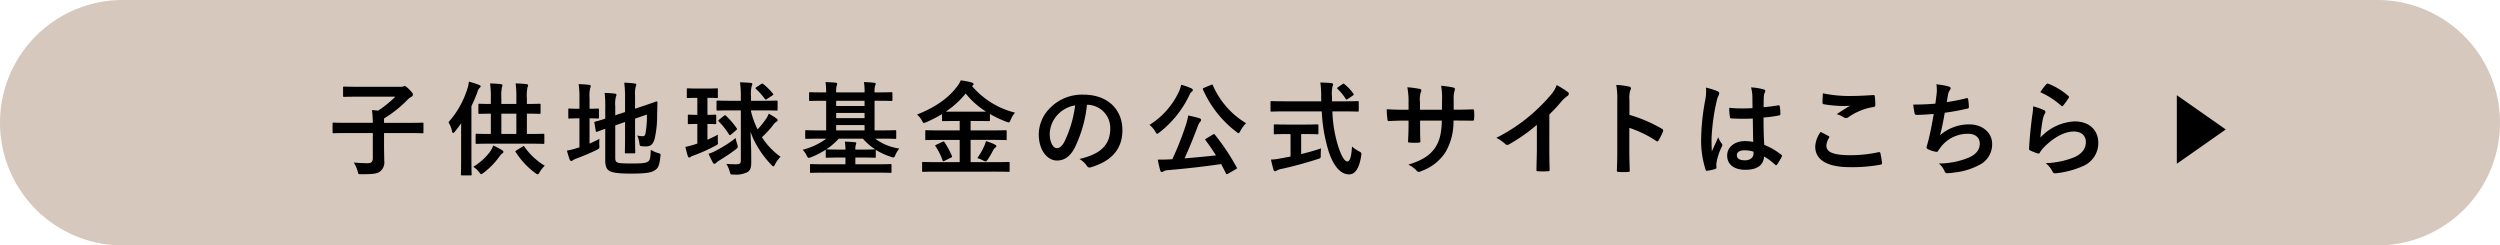 <svg xmlns="http://www.w3.org/2000/svg" width="528.225" height="51.854" viewBox="0 0 528.225 51.854">
  <g id="Group_285" data-name="Group 285" transform="translate(-1134.8 -3989.329)">
    <path id="Path_2177" data-name="Path 2177" d="M1637.1,4041.183H1160.727a25.927,25.927,0,0,1,0-51.854H1637.1a25.927,25.927,0,0,1,0,51.854Z" fill="#d6c8bc"/>
    <g id="Group_284" data-name="Group 284">
      <g id="Group_283" data-name="Group 283">
        <g id="Group_282" data-name="Group 282">
          <path id="Path_2178" data-name="Path 2178" d="M1208.024,4017.439c-1.92,0-2.589.044-2.719.044-.215,0-.237-.021-.237-.237v-1.77c0-.216.022-.237.237-.237.13,0,.8.043,2.719.043h5.545a22.249,22.249,0,0,0-.172-2.7c.409.044.862.065,1.294.13a23.309,23.309,0,0,0,3.646-2.957h-7.832c-2.114,0-2.847.043-2.977.043-.216,0-.238-.021-.238-.237v-1.7c0-.216.022-.237.238-.237.13,0,.863.043,2.977.043h9.149a1.162,1.162,0,0,0,.366-.086.656.656,0,0,1,.281-.066c.129,0,.3.066.949.691.669.669.8.885.8,1.122,0,.194-.129.346-.366.474a3.693,3.693,0,0,0-.928.756,24.927,24.927,0,0,1-4.811,3.8v.928h5.372c1.92,0,2.589-.043,2.718-.043.216,0,.238.021.238.237v1.77c0,.216-.022.237-.238.237-.129,0-.8-.044-2.718-.044h-5.372v2.46c0,1.575.043,2.654.043,3.409a2.424,2.424,0,0,1-.907,2.266c-.626.475-1.575.56-3.905.56-.669,0-.669.022-.82-.668a7.766,7.766,0,0,0-.8-1.812,25.638,25.638,0,0,0,3,.15c.69,0,1.014-.3,1.014-1.056v-5.309Z"/>
          <path id="Path_2179" data-name="Path 2179" d="M1232.23,4017.915c0-.756,0-1.662.021-2.546-.431.6-.863,1.186-1.338,1.768-.151.2-.28.281-.367.281-.107,0-.172-.108-.237-.367a6.213,6.213,0,0,0-.755-1.9,19.079,19.079,0,0,0,3.992-7.056,6.1,6.1,0,0,0,.323-1.51,16.266,16.266,0,0,1,2.115.669c.237.108.367.151.367.3,0,.172-.087.259-.259.388a2.093,2.093,0,0,0-.432.863,29.22,29.22,0,0,1-1.252,2.935v11.133c0,2.114.043,3.172.043,3.279,0,.216-.021.237-.237.237h-1.79c-.216,0-.237-.021-.237-.237,0-.129.043-1.165.043-3.279Zm6.062,3.538a6.06,6.06,0,0,0,.734-1.381,15.667,15.667,0,0,1,1.9,1.014c.193.13.237.237.237.345,0,.173-.129.259-.3.367-.129.065-.259.237-.539.6a15.816,15.816,0,0,1-3.367,3.452c-.237.173-.366.28-.474.28s-.216-.128-.432-.41a4.785,4.785,0,0,0-1.251-1.142A12.631,12.631,0,0,0,1238.292,4021.453Zm.238-1.77c-2.115,0-2.848.043-2.978.043-.237,0-.259-.021-.259-.215v-1.683c0-.216.022-.237.259-.237.13,0,.863.042,2.956.042v-4.292c-1.661.021-2.287.042-2.394.042-.216,0-.238-.021-.238-.215v-1.661c0-.238.022-.259.238-.259.107,0,.733.043,2.394.043v-1.058a23.791,23.791,0,0,0-.151-3.279c.8.021,1.532.064,2.287.151.194.022.324.129.324.259a1.225,1.225,0,0,1-.13.432,10.882,10.882,0,0,0-.107,2.394v1.1h3.171v-1.058a23.77,23.77,0,0,0-.151-3.279c.82.021,1.532.064,2.287.151.216.022.345.129.345.237a1.09,1.09,0,0,1-.129.431,9.082,9.082,0,0,0-.13,2.4v1.122c1.813,0,2.5-.043,2.633-.043.237,0,.259.021.259.259v1.661c0,.194-.022.215-.259.215-.13,0-.82-.042-2.633-.042v4.292h.475c2.114,0,2.849-.042,2.977-.042.216,0,.238.021.238.237v1.683c0,.194-.022.215-.238.215-.128,0-.863-.043-2.977-.043Zm5.372-2.05v-4.292h-3.171v4.292Zm1.3,2.676c.258-.151.3-.151.431.065a13.819,13.819,0,0,0,4.273,3.969,5.847,5.847,0,0,0-1.079,1.36c-.173.324-.281.453-.432.453-.107,0-.259-.107-.518-.28a16.347,16.347,0,0,1-4.1-4.4c-.13-.216-.086-.237.194-.41Z"/>
          <path id="Path_2180" data-name="Path 2180" d="M1259.361,4019.662a22.649,22.649,0,0,0,2.092-.992,8.791,8.791,0,0,0-.021,1.338c.043.69.043.69-.562.992-1.337.669-2.869,1.295-4.294,1.834a3.068,3.068,0,0,0-.711.344.562.562,0,0,1-.367.152c-.13,0-.237-.065-.324-.259a18.861,18.861,0,0,1-.582-1.92,15.534,15.534,0,0,0,2.136-.54l.5-.15v-6.128h-.172c-1.4,0-1.834.043-1.964.043-.216,0-.216-.022-.216-.238V4012.5c0-.216,0-.238.216-.238.13,0,.561.043,1.964.043h.172v-2.028a18.367,18.367,0,0,0-.172-3.171c.841.022,1.51.065,2.222.151.216.021.345.129.345.258a1.232,1.232,0,0,1-.129.432,7.243,7.243,0,0,0-.129,2.05v2.308c1.229,0,1.639-.043,1.768-.043.195,0,.216.022.216.238v1.639c0,.216-.021.238-.216.238-.129,0-.539-.043-1.768-.043Zm5.436,3c0,.561.109.82.41.971.3.172.971.237,3.107.237,2.331,0,3.043-.108,3.474-.453.345-.3.453-.734.518-2.438a6.125,6.125,0,0,0,1.554.691c.539.151.539.151.474.712-.194,1.877-.453,2.46-1.165,2.913-.734.5-1.769.712-5.114.712-2.934,0-4.013-.259-4.552-.605-.518-.323-.82-.971-.82-2.136v-6.731c-1.1.388-1.554.582-1.727.625-.215.065-.237.043-.28-.172l-.28-1.684c-.043-.215-.022-.215.173-.28.172-.043.733-.173,2.114-.626v-2.373a21.856,21.856,0,0,0-.13-3.063q1.1.031,2.071.129c.3.043.432.129.432.237a.972.972,0,0,1-.129.453,6.512,6.512,0,0,0-.13,2.05v1.855l2.071-.69v-3.128a22.486,22.486,0,0,0-.172-3.065,17.39,17.39,0,0,1,2.2.173c.216.022.344.109.344.238a1.229,1.229,0,0,1-.128.431,6.7,6.7,0,0,0-.13,1.942v2.718l1.662-.56c2.027-.669,2.675-.949,2.826-.971s.237.043.237.215l-.064,2.762a21.1,21.1,0,0,1-.519,4.877c-.323,1.251-.927,1.639-1.855,1.639a5.071,5.071,0,0,1-.8-.043c-.475-.044-.475-.044-.583-.712a5.339,5.339,0,0,0-.453-1.553,5.092,5.092,0,0,0,1.143.15c.368,0,.519-.107.648-.8a20.6,20.6,0,0,0,.259-3.775l-2.5.862v3.755c0,2.157.044,3.215.044,3.344,0,.216-.023.237-.238.237h-1.726c-.216,0-.238-.021-.238-.237,0-.152.043-1.187.043-3.344v-3.043l-2.071.712Z"/>
          <path id="Path_2181" data-name="Path 2181" d="M1284.273,4018.864c.712-.324,1.445-.669,2.2-1.079,0,.41-.022.885,0,1.359.064.669.064.669-.54.992a36.322,36.322,0,0,1-4.466,2.007,3.214,3.214,0,0,0-.69.3.53.53,0,0,1-.345.173c-.108,0-.216-.086-.3-.28-.173-.562-.345-1.187-.517-1.964a18.793,18.793,0,0,0,2.006-.539,5.072,5.072,0,0,0,.518-.173v-4.143c-1.252,0-1.64.043-1.77.043-.215,0-.237-.021-.237-.216v-1.552c0-.216.022-.238.237-.238.13,0,.518.043,1.77.043V4010c-1.424,0-1.855.043-1.985.043-.216,0-.238-.022-.238-.238v-1.575c0-.215.022-.237.238-.237.13,0,.561.044,1.985.044h2.136c1.424,0,1.855-.044,1.985-.044.216,0,.216.022.216.237v1.575c0,.216,0,.238-.216.238-.13,0-.561-.043-1.985-.043v3.6c1.1,0,1.489-.043,1.618-.043.216,0,.237.022.237.238v1.552c0,.2-.021.216-.237.216-.129,0-.518-.043-1.618-.043Zm6.3.949a2.761,2.761,0,0,1,.107.518c0,.216-.107.3-.453.583a37.679,37.679,0,0,1-3.538,2.373,4.207,4.207,0,0,0-.583.453.444.444,0,0,1-.324.194.374.374,0,0,1-.345-.216c-.28-.5-.6-1.165-.928-1.9a8.89,8.89,0,0,0,1.856-.82,23.752,23.752,0,0,0,3.862-2.5A9.673,9.673,0,0,0,1290.574,4019.813Zm-1.209-7.163c-2.093,0-2.8.043-2.913.043-.237,0-.258-.021-.258-.237v-1.618c0-.238.021-.259.258-.259.108,0,.82.043,2.913.043h1.963v-.864a20.177,20.177,0,0,0-.172-3.041c.8.021,1.51.064,2.265.128.216.023.345.13.345.239a1.032,1.032,0,0,1-.15.452,7.358,7.358,0,0,0-.13,2.18v.906h2.417c2.092,0,2.826-.043,2.956-.043.215,0,.237.021.237.259v1.618c0,.216-.022.237-.237.237-.13,0-.864-.043-2.956-.043h-2.417v.216a18.217,18.217,0,0,0,1.38,3.8,17.163,17.163,0,0,0,1.921-2.416,3.578,3.578,0,0,0,.431-.906,12.271,12.271,0,0,1,1.662,1.035c.172.13.237.237.237.345,0,.151-.129.238-.3.345a2,2,0,0,0-.539.518,18.9,18.9,0,0,1-2.223,2.481,1.183,1.183,0,0,1-.28.237l.064.087a14.85,14.85,0,0,0,3.884,4.056,6.772,6.772,0,0,0-1.165,1.6c-.15.3-.237.431-.345.431-.087,0-.216-.086-.41-.3a20.615,20.615,0,0,1-3.258-4.4,14.6,14.6,0,0,1-1.165-2.654l.129,3.732c.022.778.022,2.287.022,2.892,0,1.079-.259,1.575-.734,1.92a5.541,5.541,0,0,1-2.956.54c-.69.021-.69.021-.862-.626a5.406,5.406,0,0,0-.712-1.618c.712.043,1.445.086,2.265.064.6-.021.8-.216.8-.842V4012.65Zm-1.6,1.144a.378.378,0,0,1,.216-.109.29.29,0,0,1,.216.109,16.59,16.59,0,0,1,2.244,2.61c.13.194.107.259-.086.432l-1.079.906a.563.563,0,0,1-.259.15c-.065,0-.109-.064-.173-.15a15.314,15.314,0,0,0-2.157-2.719c-.066-.086-.109-.13-.109-.194s.065-.129.195-.237Zm7.876-6.71c.193-.13.28-.13.431,0a13.63,13.63,0,0,1,2.028,2.006c.151.194.13.258-.086.388l-1.165.777c-.216.129-.324.151-.453-.043a13.2,13.2,0,0,0-1.856-2.072c-.173-.151-.13-.258.086-.388Z"/>
          <path id="Path_2182" data-name="Path 2182" d="M1307.849,4018.627c-1.921,0-2.567.043-2.7.043-.195,0-.216-.022-.216-.259v-1.338c0-.216.021-.237.216-.237.13,0,.776.043,2.7.043h1.51v-6.257h-.518c-2.007,0-2.719.043-2.848.043-.215,0-.237-.022-.237-.238v-1.38c0-.216.022-.238.237-.238.129,0,.841.043,2.848.043h.518a14.149,14.149,0,0,0-.129-2.178c.776.021,1.445.064,2.178.128.173.022.281.109.281.216a1.44,1.44,0,0,1-.108.41,5.151,5.151,0,0,0-.107,1.424h6a11.946,11.946,0,0,0-.13-2.178c.755.021,1.445.064,2.18.15.193.021.3.087.3.194a1.094,1.094,0,0,1-.13.432,4.771,4.771,0,0,0-.108,1.4h.669c2.028,0,2.719-.043,2.869-.043.216,0,.238.022.238.238v1.38c0,.216-.022.238-.238.238-.15,0-.841-.043-2.869-.043h-.669v6.257h1.64c1.92,0,2.567-.043,2.7-.043.216,0,.237.021.237.237v1.338c0,.237-.021.259-.237.259-.13,0-.777-.043-2.7-.043h-1.511a11.167,11.167,0,0,0,5.093,2.092,5.752,5.752,0,0,0-.82,1.36c-.173.388-.238.517-.432.517a1.663,1.663,0,0,1-.5-.129,14.346,14.346,0,0,1-3.236-1.489.329.329,0,0,1,.021.152v1.294c0,.215-.021.237-.237.237-.13,0-.8-.043-2.719-.043h-1.359v1.424h4.488c2.071,0,2.762-.043,2.912-.043.216,0,.237.021.237.237v1.381c0,.216-.021.237-.237.237-.15,0-.841-.043-2.912-.043h-10.94c-2.049,0-2.761.043-2.89.043-.216,0-.238-.021-.238-.237v-1.381c0-.216.022-.237.238-.237.129,0,.841.043,2.89.043h4.359v-1.424h-1.208c-1.943,0-2.589.043-2.719.043-.237,0-.237-.022-.237-.237v-1.467a16.383,16.383,0,0,1-3.064,1.575,1.4,1.4,0,0,1-.518.15c-.172,0-.259-.129-.431-.453a4.551,4.551,0,0,0-.863-1.251,14.478,14.478,0,0,0,5.006-2.351Zm1.661,2.265c.13,0,.776.043,2.719.043h1.208a12.012,12.012,0,0,0-.129-1.683c.8.021,1.445.065,2.157.13.173.021.259.085.259.194a1.035,1.035,0,0,1-.086.323,2.939,2.939,0,0,0-.108,1.036h1.359c1.92,0,2.589-.043,2.719-.043h.129a12.15,12.15,0,0,1-2.611-2.265h-5.113a13.491,13.491,0,0,1-2.633,2.265Zm7.962-9.17v-1.1h-6v1.1Zm0,2.568v-1.1h-6v1.1Zm0,2.589v-1.122h-6v1.122Z"/>
          <path id="Path_2183" data-name="Path 2183" d="M1332.654,4025.595c-1.964,0-2.633.043-2.762.043-.237,0-.259-.021-.259-.215v-1.64c0-.216.022-.237.259-.237.129,0,.8.043,2.762.043h4.919v-4.7h-4.122c-2.049,0-2.761.043-2.89.043-.237,0-.259-.021-.259-.237v-1.618c0-.216.022-.237.259-.237.129,0,.841.043,2.89.043h4.122v-1.986h-.841c-1.878,0-2.525.023-2.655.023-.215,0-.237-.023-.237-.216v-1.274a26.381,26.381,0,0,1-3.3,1.705,1.408,1.408,0,0,1-.518.172c-.151,0-.238-.128-.432-.5a4.276,4.276,0,0,0-1.035-1.272c3.927-1.554,6.646-3.518,8.371-5.8a5.2,5.2,0,0,0,.863-1.424,12.893,12.893,0,0,1,2.33.453c.216.065.389.2.389.346,0,.108-.043.172-.216.3a.451.451,0,0,1-.13.086,17.476,17.476,0,0,0,9.106,5.632,5.309,5.309,0,0,0-.928,1.531c-.173.389-.237.54-.41.54a2.027,2.027,0,0,1-.518-.151,24.27,24.27,0,0,1-3.452-1.64v1.295c0,.193-.021.216-.237.216-.151,0-.8-.023-2.676-.023h-1.165v1.986h4.488c2.05,0,2.762-.043,2.891-.043.216,0,.237.021.237.237v1.618c0,.3,0,.237-.237.237-.129,0-.841-.043-2.891-.043h-4.488v4.7h5.222c1.984,0,2.653-.043,2.783-.043.216,0,.237.021.237.237v1.64c0,.194-.021.215-.237.215-.13,0-.8-.043-2.783-.043Zm1.229-6.278c.28-.13.346-.13.5.086a17,17,0,0,1,1.532,2.848c.086.216.065.259-.194.388l-1.338.669c-.323.13-.345.13-.431-.086a12.2,12.2,0,0,0-1.467-2.956c-.152-.194-.108-.237.173-.367Zm7.163-6.387c1.036,0,1.684,0,2.093-.021a16.978,16.978,0,0,1-4.293-3.819,18.973,18.973,0,0,1-4.208,3.819c.41.021,1.058.021,2.094.021Zm1.661,7.358a5.5,5.5,0,0,0,.41-1.144,9.406,9.406,0,0,1,1.813.691c.259.129.389.237.389.366,0,.173-.109.238-.259.346a2.1,2.1,0,0,0-.5.69,19.075,19.075,0,0,1-1.144,1.92c-.151.194-.237.281-.345.281a1.489,1.489,0,0,1-.5-.173,6.726,6.726,0,0,0-1.273-.54A13.429,13.429,0,0,0,1342.707,4020.288Z"/>
          <path id="Path_2184" data-name="Path 2184" d="M1364.469,4011.464a26.994,26.994,0,0,1-2.7,9.3c-.928,1.619-2.05,2.482-3.668,2.482-1.9,0-3.819-2.028-3.819-5.545a7.947,7.947,0,0,1,2.438-5.61,9.44,9.44,0,0,1,7.013-2.762c5.177,0,8.219,3.193,8.219,7.487,0,4.013-2.264,6.537-6.644,7.854-.453.129-.648.043-.929-.389a4.565,4.565,0,0,0-1.51-1.359c3.647-.863,6.516-2.373,6.516-6.452a4.9,4.9,0,0,0-4.833-5Zm-6.192,2.092a6.212,6.212,0,0,0-1.683,3.992c0,1.985.8,3.085,1.467,3.085.56,0,1.036-.281,1.618-1.316a24.658,24.658,0,0,0,2.287-7.725A6.494,6.494,0,0,0,1358.277,4013.556Z"/>
          <path id="Path_2185" data-name="Path 2185" d="M1383.918,4008.636a6.281,6.281,0,0,0,.453-1.4,13.636,13.636,0,0,1,2.136.755c.237.108.323.216.323.367a.358.358,0,0,1-.193.323,1.662,1.662,0,0,0-.5.669,21.633,21.633,0,0,1-6.343,7.941c-.237.194-.389.3-.5.3-.13,0-.216-.152-.41-.475a4.7,4.7,0,0,0-1.208-1.4A16.433,16.433,0,0,0,1383.918,4008.636Zm7.142,9.127a.731.731,0,0,1,.259-.108c.043,0,.086.044.172.13a46.758,46.758,0,0,1,4.6,6.9c.108.194.108.237-.194.41l-1.618.928a.6.6,0,0,1-.259.107c-.087,0-.13-.042-.194-.171-.325-.669-.669-1.317-1.015-1.964-3.624.539-7.551.97-11.349,1.295a1.756,1.756,0,0,0-.819.237.586.586,0,0,1-.367.15c-.152,0-.259-.129-.323-.344a16.627,16.627,0,0,1-.519-2.287c.82.021,1.6,0,2.46-.043.194,0,.41-.022.6-.022a63.974,63.974,0,0,0,2.784-6.991,13.524,13.524,0,0,0,.582-2.266c.841.2,1.575.346,2.308.562.238.086.41.194.41.366a.53.53,0,0,1-.172.389,3.218,3.218,0,0,0-.561,1.036c-.777,2.071-1.727,4.466-2.762,6.71,2.2-.173,4.509-.389,6.646-.626-.691-1.079-1.4-2.136-2.2-3.194-.129-.172-.108-.215.172-.388Zm-.41-10.486c.28-.129.323-.107.431.108a17.393,17.393,0,0,0,7.012,7.984,5.873,5.873,0,0,0-1.208,1.618c-.173.323-.28.475-.41.475-.108,0-.237-.109-.453-.282a22.727,22.727,0,0,1-7.033-8.91c-.087-.237-.043-.259.215-.388Z"/>
          <path id="Path_2186" data-name="Path 2186" d="M1406.225,4012.866c-1.964,0-2.633.043-2.762.043-.216,0-.216-.022-.216-.259v-1.7c0-.237,0-.259.216-.259.129,0,.8.043,2.762.043h7.745c0-.28-.021-.582-.021-.884a20.637,20.637,0,0,0-.172-3.086c.776.022,1.618.043,2.351.13.216.022.345.129.345.259a1.4,1.4,0,0,1-.129.453,7.261,7.261,0,0,0-.108,2.179v.949h2.654c1.963,0,2.632-.043,2.762-.043.215,0,.237.022.237.259v1.7c0,.237-.022.259-.237.259-.13,0-.8-.043-2.762-.043h-2.567a27.283,27.283,0,0,0,1.229,7.379c.626,1.941,1.3,3.193,1.941,3.193.583,0,.842-1.187.972-3.15a6.97,6.97,0,0,0,1.4.97c.625.346.625.346.54,1.015-.432,2.762-1.338,3.927-2.611,3.9-1.639-.021-3.15-1.552-4.229-4.746a33.894,33.894,0,0,1-1.489-8.565Zm3.495,4.789v4.229c1.424-.345,2.913-.754,4.207-1.208-.043.388-.064.928-.064,1.359,0,.713,0,.713-.648.906-2.157.713-5.393,1.6-7.724,2.094a2.882,2.882,0,0,0-.906.323.81.81,0,0,1-.388.151c-.13,0-.238-.086-.3-.281-.173-.517-.389-1.424-.562-2.178a11.969,11.969,0,0,0,2.072-.259l2.071-.389v-4.747h-.734c-1.834,0-2.438.044-2.567.044-.216,0-.237-.022-.237-.216v-1.618c0-.237.021-.259.237-.259.129,0,.733.043,2.567.043h3.82c1.811,0,2.416-.043,2.546-.043.237,0,.258.022.258.259v1.618c0,.194-.021.216-.258.216-.13,0-.735-.044-2.546-.044Zm8.7-10.528c.129-.087.194-.13.259-.13s.129.043.216.13a10.141,10.141,0,0,1,1.855,1.984c.129.173.108.259-.151.432l-1.014.69a.593.593,0,0,1-.28.13c-.065,0-.13-.065-.194-.173a9.608,9.608,0,0,0-1.684-2.05c-.172-.173-.129-.237.087-.388Z"/>
          <path id="Path_2187" data-name="Path 2187" d="M1442.706,4012.5c1.058,0,2.266-.022,3.258-.065.26-.021.281.108.3.345a11.258,11.258,0,0,1,0,1.7c-.022.28-.065.366-.367.345-.734,0-2.05-.022-3.107-.022h-.885a12.833,12.833,0,0,1-1.661,6.646,10.17,10.17,0,0,1-5.091,4.013,1.832,1.832,0,0,1-.6.194c-.13,0-.237-.065-.41-.237a4.969,4.969,0,0,0-1.791-1.294c3.064-.951,4.725-2.05,5.826-3.82.841-1.381,1.187-2.87,1.273-5.5h-4.6v.777c0,1.273,0,2.438.064,3.582.023.237-.129.28-.366.3a13.066,13.066,0,0,1-1.855,0c-.281-.021-.411-.064-.389-.3.064-1.122.108-2.179.108-3.538v-.821h-.647c-1.165,0-2.892.065-3.561.109-.172,0-.237-.13-.258-.41a19.445,19.445,0,0,1-.151-2.093c.906.064,2.309.107,3.97.107h.647v-1.575a15.054,15.054,0,0,0-.259-3.172,21.062,21.062,0,0,1,2.632.346c.238.043.324.151.324.3a1.484,1.484,0,0,1-.129.453,5.37,5.37,0,0,0-.152,2.071v1.575h4.639l.021-2.114a14.332,14.332,0,0,0-.193-2.956,20.037,20.037,0,0,1,2.524.367c.3.065.388.172.388.345a1.14,1.14,0,0,1-.086.388,5.944,5.944,0,0,0-.173,1.9v2.05Z"/>
          <path id="Path_2188" data-name="Path 2188" d="M1462.155,4020.654c0,1.489.021,2.762.064,4.488.022.281-.087.367-.324.367a18.062,18.062,0,0,1-2.157,0c-.238,0-.324-.086-.3-.345.021-1.554.086-2.956.086-4.423v-5.027a37.326,37.326,0,0,1-5.934,4.142.6.6,0,0,1-.323.086.6.6,0,0,1-.453-.216,8.052,8.052,0,0,0-1.856-1.272,36.619,36.619,0,0,0,11.392-8.933,6.234,6.234,0,0,0,1.359-2.222,19.27,19.27,0,0,1,2.4,1.51.382.382,0,0,1,.172.324.615.615,0,0,1-.3.474,7.155,7.155,0,0,0-1.294,1.188,34.508,34.508,0,0,1-2.524,2.717Z"/>
          <path id="Path_2189" data-name="Path 2189" d="M1479.082,4013.6a30.421,30.421,0,0,1,6.862,2.935c.237.129.344.28.237.56a12.72,12.72,0,0,1-.928,1.877c-.087.152-.173.238-.281.238a.334.334,0,0,1-.237-.108,23.871,23.871,0,0,0-5.674-2.761v4.767c0,1.4.043,2.676.086,4.23.021.258-.086.323-.389.323a14.316,14.316,0,0,1-1.92,0c-.3,0-.41-.065-.41-.323.065-1.6.087-2.87.087-4.251V4010.47a16.456,16.456,0,0,0-.216-3.193,15.873,15.873,0,0,1,2.7.346c.3.064.411.194.411.366a1.137,1.137,0,0,1-.173.5,5.61,5.61,0,0,0-.151,2.027Z"/>
          <path id="Path_2190" data-name="Path 2190" d="M1497.73,4008.615c.237.13.323.259.323.432a1.091,1.091,0,0,1-.151.474,4.357,4.357,0,0,0-.388,1.187,42.853,42.853,0,0,0-1.079,7.853c0,.864,0,1.856.064,2.762.432-.992.885-1.92,1.338-3a5.749,5.749,0,0,0,.755,1.359.468.468,0,0,1,.13.3.626.626,0,0,1-.13.345,12.78,12.78,0,0,0-1.1,3.279,4.12,4.12,0,0,0-.022,1.144c.022.151-.064.215-.259.281a9.057,9.057,0,0,1-1.618.366c-.237.065-.323.043-.432-.259a20.13,20.13,0,0,1-.927-6.581,46.944,46.944,0,0,1,.884-8.177,10.8,10.8,0,0,0,.152-2.545A16.737,16.737,0,0,1,1497.73,4008.615Zm7.422,5.761a43.418,43.418,0,0,1-4.446-.022c-.28,0-.366-.064-.387-.28a13.136,13.136,0,0,1-.152-1.964,31.235,31.235,0,0,0,4.92.065c0-.777-.022-1.467-.022-2.265a8.868,8.868,0,0,0-.281-2.114,11.976,11.976,0,0,1,2.612.409c.237.065.387.173.387.367a.925.925,0,0,1-.128.367,2.4,2.4,0,0,0-.173.755c-.043.733-.043,1.294-.043,2.287,1.013-.087,2.136-.237,3.063-.389.259-.064.3.022.346.259a8.666,8.666,0,0,1,.129,1.532c0,.195-.086.3-.237.324a24.322,24.322,0,0,1-3.323.453c0,2.417.043,3.927.151,5.782a14.165,14.165,0,0,1,3.582,2.071c.194.13.216.2.107.432a11.5,11.5,0,0,1-.992,1.661.261.261,0,0,1-.194.13.3.3,0,0,1-.2-.107,12.807,12.807,0,0,0-2.33-1.727c-.173,1.813-1.4,2.8-3.948,2.8-2.482,0-3.862-1.165-3.862-3.021,0-1.769,1.6-3.042,3.776-3.042a9,9,0,0,1,1.726.173C1505.195,4017.655,1505.173,4016.081,1505.152,4014.376Zm-1.748,6.71c-1.014,0-1.619.367-1.619,1.036s.475,1.079,1.748,1.079c1.079,0,1.769-.626,1.769-1.4a3.113,3.113,0,0,0-.021-.431A6,6,0,0,0,1503.4,4021.086Z"/>
          <path id="Path_2191" data-name="Path 2191" d="M1521.147,4018.065c.194.109.216.216.107.389a3.549,3.549,0,0,0-.56,1.639c0,1.36,1.4,2.029,5.113,2.029a27.474,27.474,0,0,0,5.847-.626c.3-.065.41,0,.453.194a18.009,18.009,0,0,1,.345,2.114c.022.2-.108.281-.367.325a32.575,32.575,0,0,1-6.429.517c-4.833,0-7.314-1.554-7.314-4.358a5.688,5.688,0,0,1,1.144-3.086C1520.046,4017.483,1520.585,4017.763,1521.147,4018.065Zm4.876-8.458c1.575,0,3.193-.107,4.574-.193.216-.022.3.064.323.237a13.968,13.968,0,0,1,.109,1.834c0,.3-.109.431-.368.453a12.573,12.573,0,0,0-5.286,2.136.922.922,0,0,1-.539.194.9.9,0,0,1-.453-.13,5.186,5.186,0,0,0-1.511-.69c1.122-.733,2.072-1.338,2.828-1.791a14.808,14.808,0,0,1-1.77.065,26.9,26.9,0,0,1-3.776-.367c-.194-.043-.281-.129-.281-.388,0-.518.043-1.144.087-1.92A27.253,27.253,0,0,0,1526.023,4009.607Z"/>
          <path id="Path_2192" data-name="Path 2192" d="M1543.98,4009.241a7.162,7.162,0,0,0-.044-2.093,14.079,14.079,0,0,1,2.59.453c.28.086.431.216.431.388a.717.717,0,0,1-.151.346,2.248,2.248,0,0,0-.367.8c-.108.583-.194,1.014-.3,1.769a39.692,39.692,0,0,0,4.057-.8c.3-.087.409-.065.453.216a9.776,9.776,0,0,1,.15,1.6c0,.238-.064.3-.259.345-1.855.411-3.02.648-4.833.885-.3,1.791-.6,3.237-.992,4.746a9.334,9.334,0,0,1,6.193-2.286c2.869,0,4.811,1.856,4.811,4.077a4.837,4.837,0,0,1-2.46,4.359,14.385,14.385,0,0,1-5.5,1.726,10.031,10.031,0,0,1-1.6.151c-.215,0-.366-.108-.539-.518a4.121,4.121,0,0,0-1.165-1.532,16.8,16.8,0,0,0,6.193-1.187c1.661-.69,2.459-1.682,2.459-3.042,0-1.122-.82-2.049-2.459-2.049a7.175,7.175,0,0,0-5.675,2.675c-.194.281-.41.539-.605.82-.15.258-.215.345-.409.324a6.036,6.036,0,0,1-1.618-.475c-.346-.151-.475-.237-.475-.431a1.489,1.489,0,0,1,.086-.432c.108-.367.195-.69.281-1.014.474-1.9.776-3.5,1.143-5.653-1.165.086-2.524.194-3.625.194a.368.368,0,0,1-.409-.3c-.065-.259-.216-1.165-.3-1.877,1.684,0,3.021-.065,4.683-.194C1543.828,4010.47,1543.914,4009.758,1543.98,4009.241Z"/>
          <path id="Path_2193" data-name="Path 2193" d="M1566.631,4012.585c.237.108.345.237.345.41a.642.642,0,0,1-.108.324,4.024,4.024,0,0,0-.431,1.144,35.813,35.813,0,0,0-.518,3.926,10.522,10.522,0,0,1,7.206-3.409c3.151,0,5.028,1.834,5.028,4.617a5.287,5.287,0,0,1-3.258,4.833,18.707,18.707,0,0,1-5.524,1.489c-.474.065-.669.044-.863-.281a5.529,5.529,0,0,0-1.467-1.834,17.855,17.855,0,0,0,5.933-1.208c1.748-.754,2.547-1.877,2.547-3.257,0-1.165-.735-2.223-2.59-2.223-1.9,0-4.186,1.229-6.214,3.279a5.949,5.949,0,0,0-.928,1.187c-.129.216-.215.216-.5.151a14.926,14.926,0,0,1-1.467-.582c-.215-.087-.3-.13-.3-.432.13-2.5.41-5.048.669-6.969a13.335,13.335,0,0,0,.194-1.942A12.112,12.112,0,0,1,1566.631,4012.585Zm.539-5.458a.361.361,0,0,1,.41-.109,14.169,14.169,0,0,1,4.229,2.568c.108.087.151.151.151.237a.611.611,0,0,1-.107.26,14.379,14.379,0,0,1-1.1,1.509c-.087.109-.173.173-.237.173-.087,0-.151-.043-.259-.151a17.223,17.223,0,0,0-4.358-2.8A11.727,11.727,0,0,1,1567.17,4007.127Z"/>
        </g>
      </g>
      <path id="Path_2194" data-name="Path 2194" d="M1594.742,4009.443l10.339,7.24-10.339,7.241Z"/>
    </g>
  </g>
</svg>
